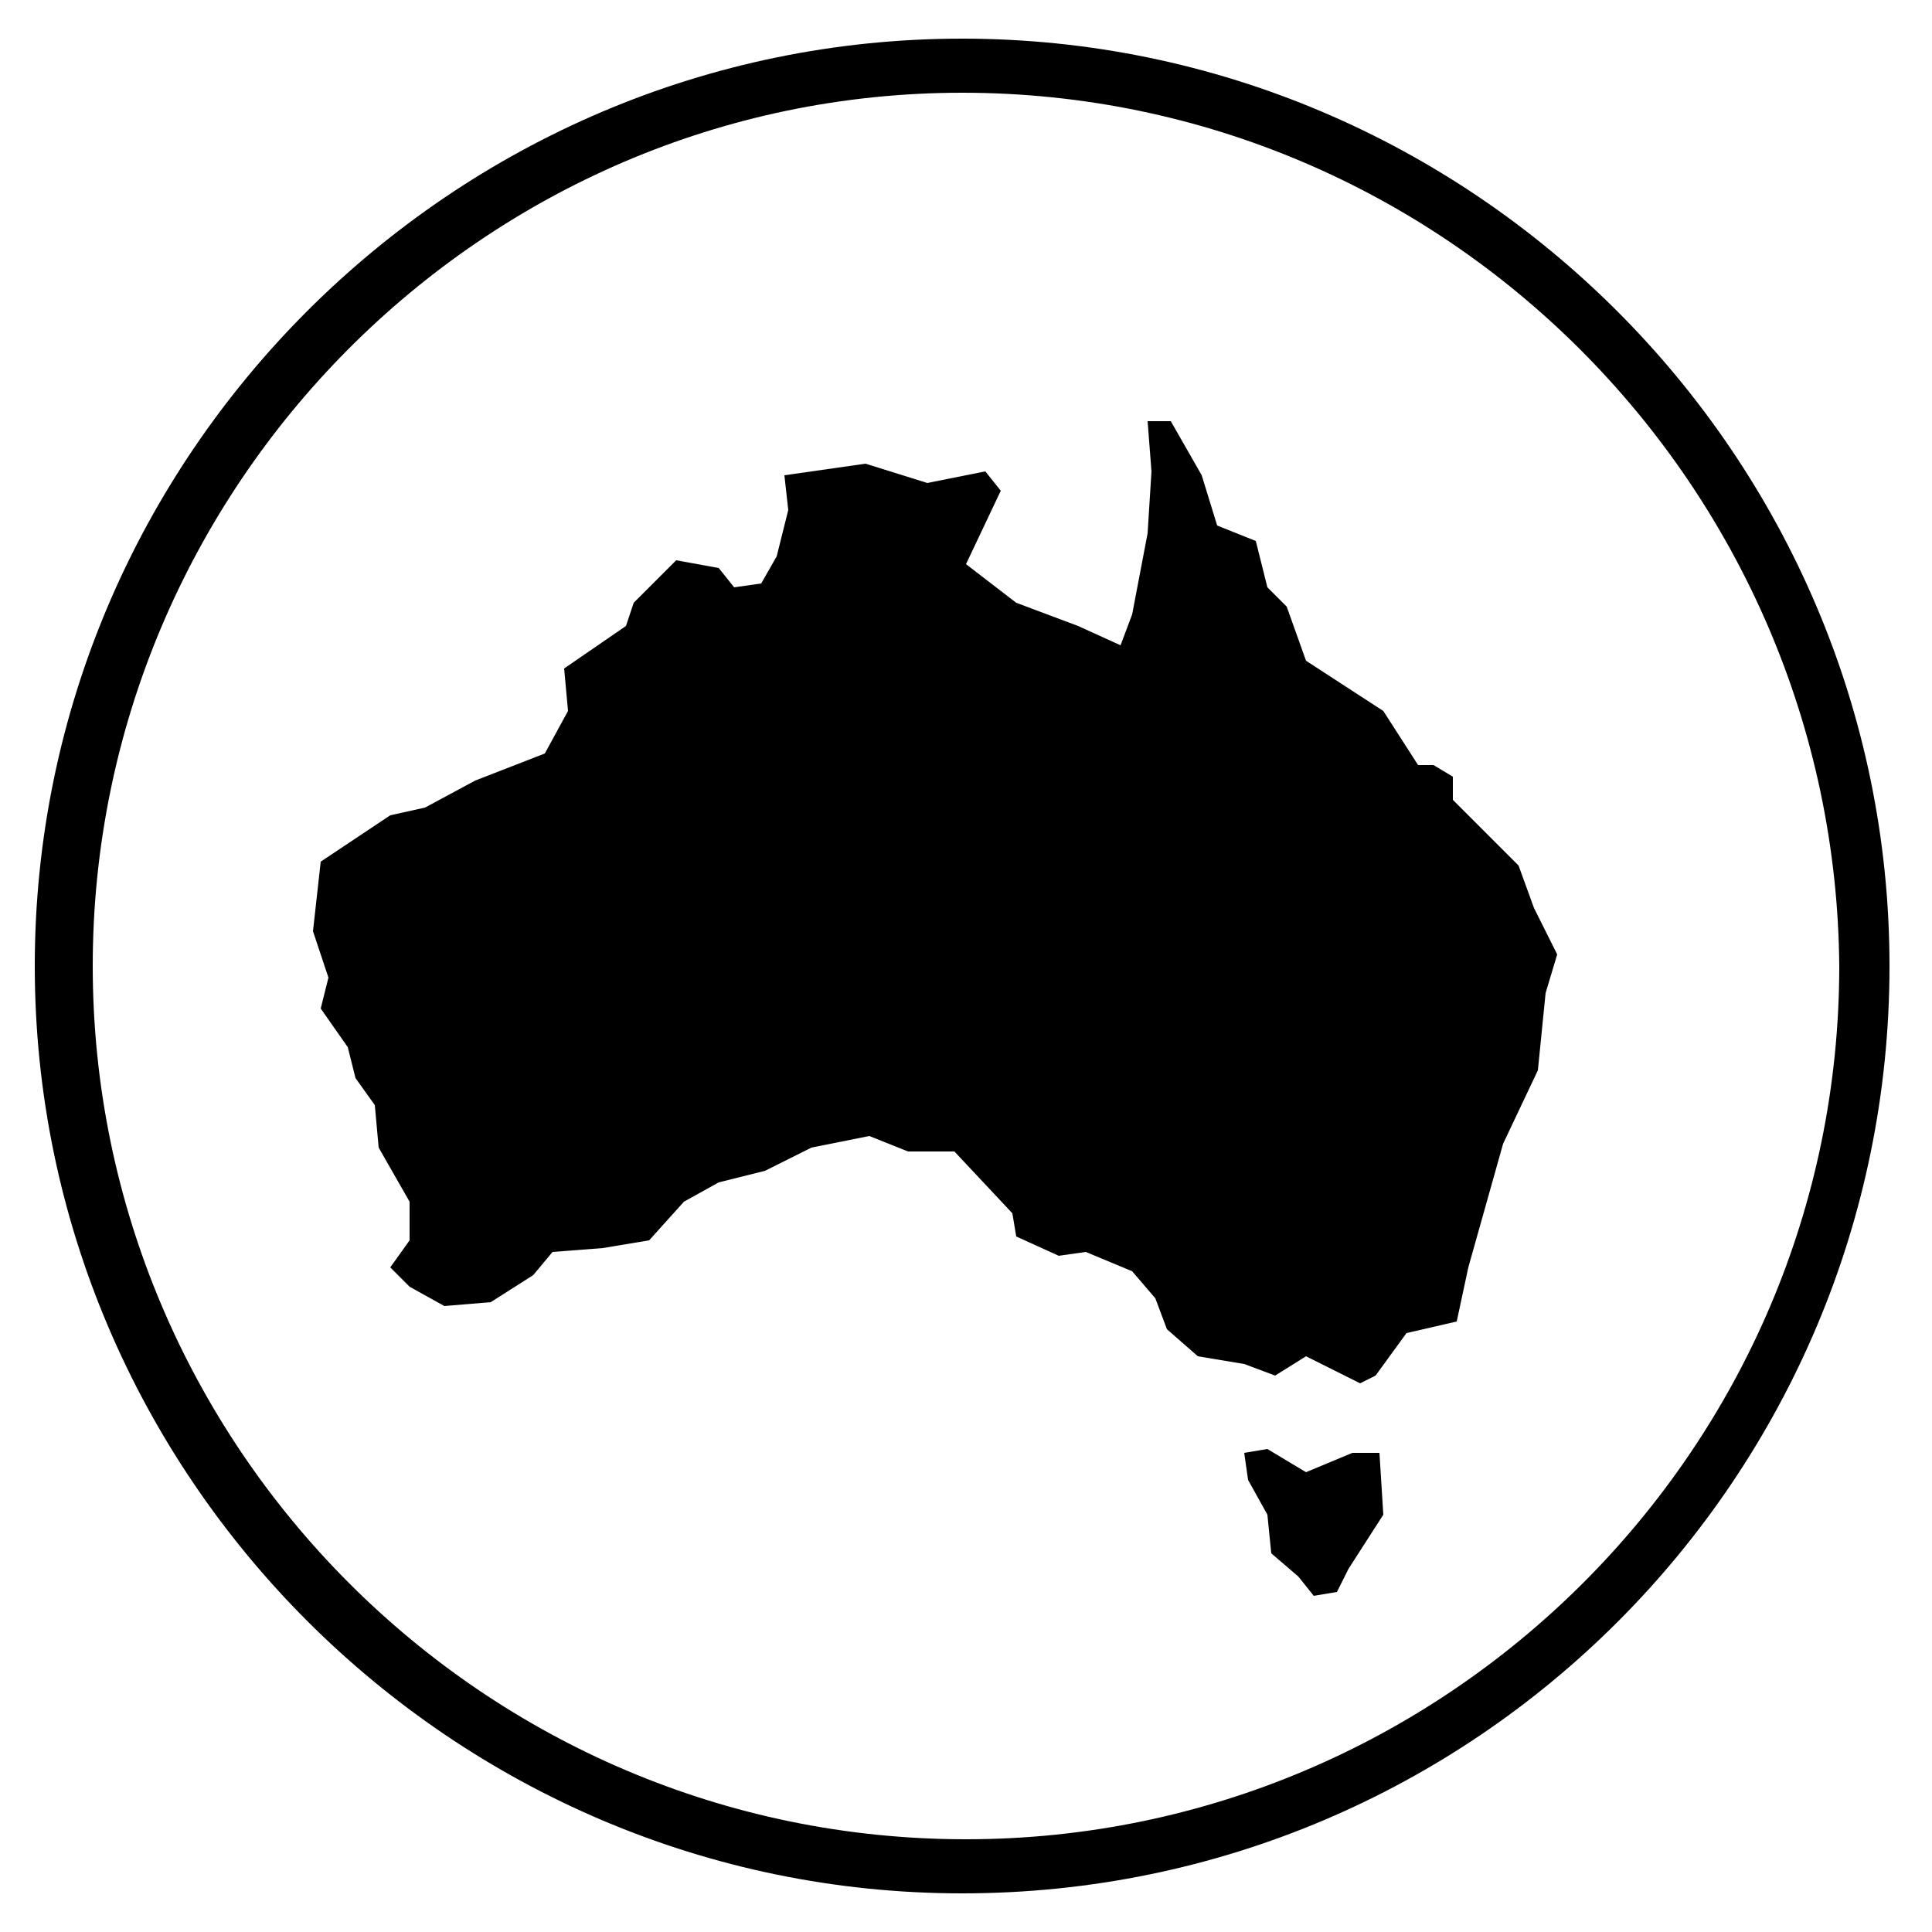 <svg xmlns="http://www.w3.org/2000/svg" viewBox="0 0 50 50" version="1.1" id="cert-australian-made">
<path d="M24.9,49c-13.2,0-24-10.8-24-24s10.8-24,24-24s24,10.8,24,24S38.2,49,24.9,49z M24.9,2.4
	C12.5,2.4,2.4,12.6,2.4,25S12.5,47.6,25,47.6c12.4,0,22.6-10.1,22.6-22.6C47.5,12.6,37.4,2.4,24.9,2.4z"/>
<polygon points="37.1,19.8 36.7,19.8 35.8,18.4 33.8,17.1 33.3,15.7 32.8,15.2 32.5,14 31.5,13.6 31.1,12.3 30.3,10.9 
	29.7,10.9 29.8,12.2 29.7,13.8 29.3,15.9 29,16.7 27.9,16.2 26.3,15.6 25,14.6 25.9,12.7 25.5,12.2 24,12.5 22.4,12 20.3,12.3 
	20.4,13.2 20.1,14.4 19.7,15.1 19,15.2 18.6,14.7 17.5,14.5 16.4,15.6 16.2,16.2 14.6,17.3 14.7,18.4 14.1,19.5 12.3,20.2 11,20.9 
	10.1,21.1 8.3,22.3 8.1,24.1 8.5,25.3 8.3,26.1 9,27.1 9.2,27.9 9.7,28.6 9.8,29.7 10.6,31.1 10.6,32.1 10.1,32.8 10.6,33.3 
	11.5,33.8 12.7,33.7 13.8,33 14.3,32.4 15.6,32.3 16.8,32.1 17.7,31.1 18.6,30.6 19.8,30.3 21,29.7 22.5,29.4 23.5,29.8 24.7,29.8 
	26.2,31.4 26.3,32 27.4,32.5 28.1,32.4 29.3,32.9 29.9,33.6 30.2,34.4 31,35.1 32.2,35.3 33,35.6 33.8,35.1 35.2,35.8 35.6,35.6 
	36.4,34.5 37.7,34.2 38,32.8 38.9,29.6 39.8,27.7 40,25.7 40.3,24.7 39.7,23.5 39.3,22.4 37.6,20.7 37.6,20.1 "/>
<polygon points="35.7,37.6 35,37.6 33.8,38.1 32.8,37.5 32.2,37.6 32.3,38.3 32.8,39.2 32.9,40.2 33.6,40.8 34,41.3 
	34.6,41.2 34.9,40.6 35.8,39.2 "/>
</svg>
